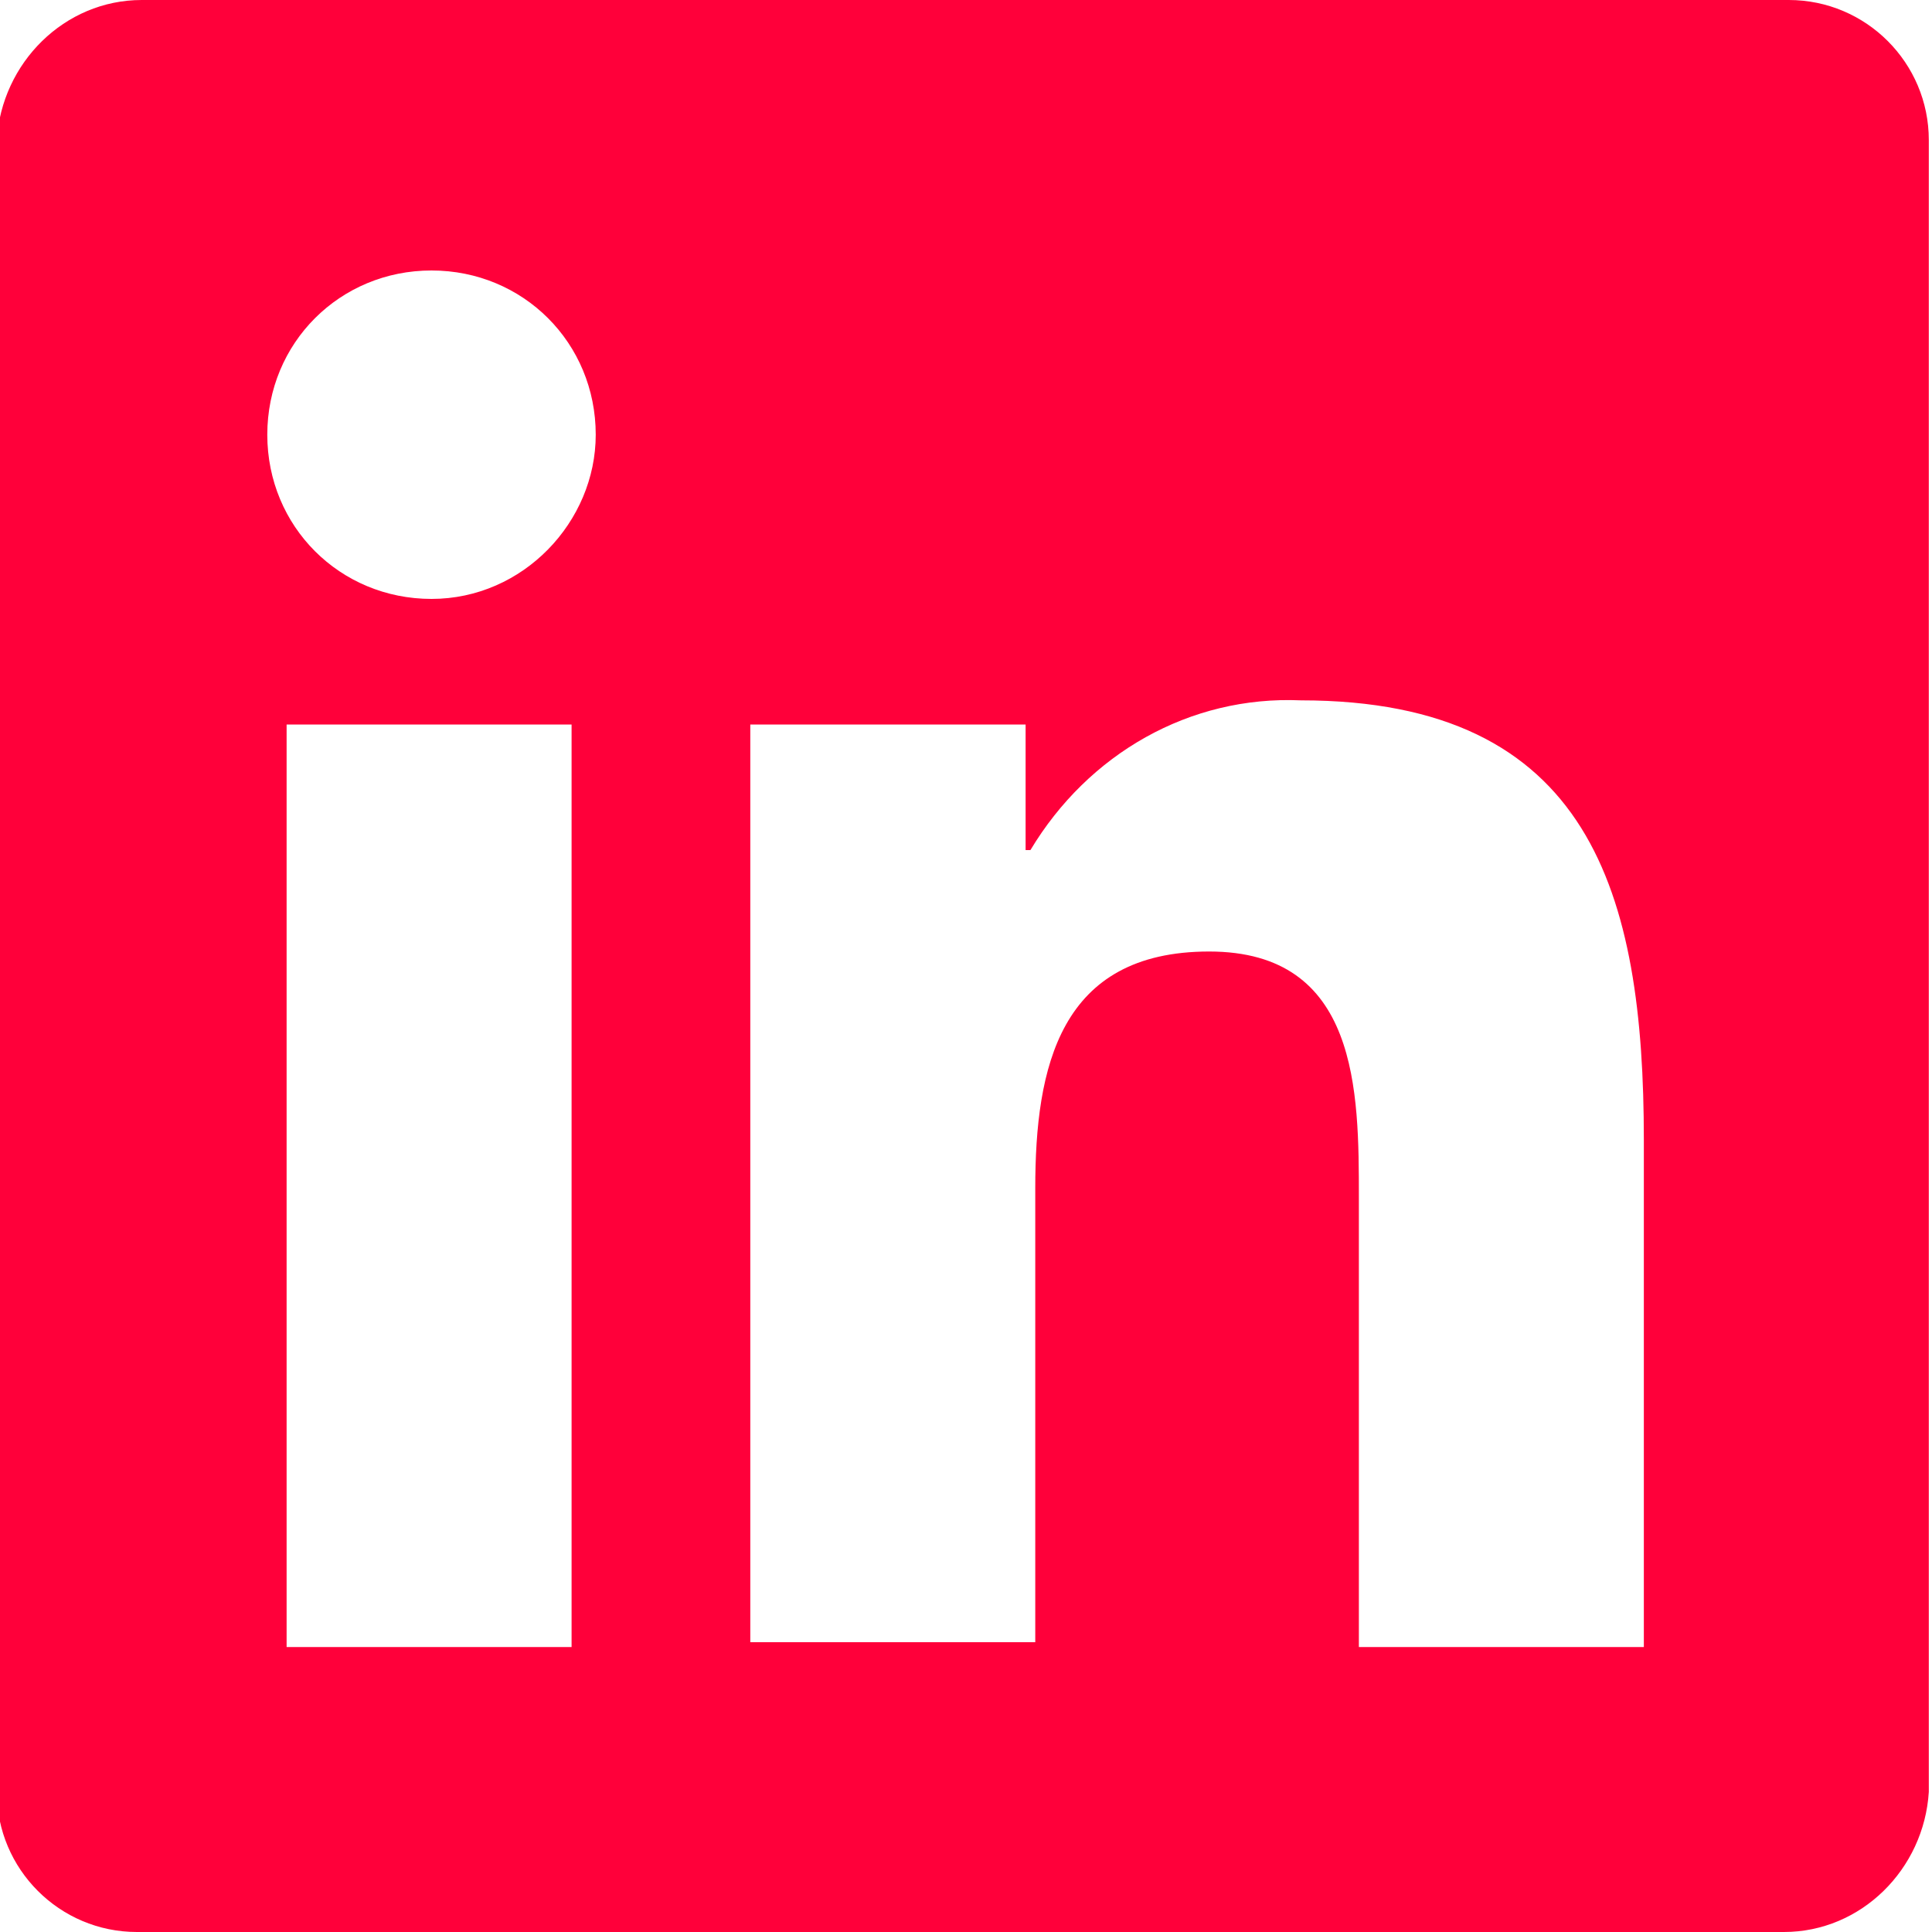 <?xml version="1.0" encoding="utf-8"?>
<!-- Generator: Adobe Illustrator 24.2.1, SVG Export Plug-In . SVG Version: 6.00 Build 0)  -->
<svg version="1.1" id="Layer_1" xmlns="http://www.w3.org/2000/svg" xmlns:xlink="http://www.w3.org/1999/xlink" x="0px" y="0px"
	 viewBox="0 0 40 40" style="enable-background:new 0 0 40 40;" xml:space="preserve">
<style type="text/css">
	.st0{fill:#FF003A;}
	.st1{fill:#FFFFFF;fill-opacity:0;}
</style>
<g id="linkedin" transform="translate(-29.666 -1292)">
	<path id="linkedin-2" class="st0" d="M63.7,1326.1h-5.9v-9.3c0-2.2,0-5.1-3.1-5.1c-3.1,0-3.6,2.4-3.6,4.9v9.4h-5.9V1307h5.7v2.6H51
		c1.2-2,3.3-3.2,5.6-3.1c6,0,7.1,4,7.1,9.1L63.7,1326.1L63.7,1326.1z M38.6,1304.4c-1.9,0-3.4-1.5-3.4-3.4s1.5-3.4,3.4-3.4
		c1.9,0,3.4,1.5,3.4,3.4C42,1302.8,40.5,1304.4,38.6,1304.4C38.6,1304.4,38.6,1304.4,38.6,1304.4z M41.5,1326.1h-5.9V1307h5.9
		L41.5,1326.1z M66.7,1292H32.6c-1.6,0-2.9,1.3-3,2.9c0,0,0,0,0,0v34.2c0,1.6,1.3,2.9,2.9,2.9c0,0,0,0,0,0h34.1c1.6,0,2.9-1.3,3-2.9
		v-34.2C69.6,1293.3,68.3,1292,66.7,1292L66.7,1292z"/>
	<rect id="c_social" x="29.7" y="1292" class="st1" width="40" height="40"/>
</g>
</svg>
